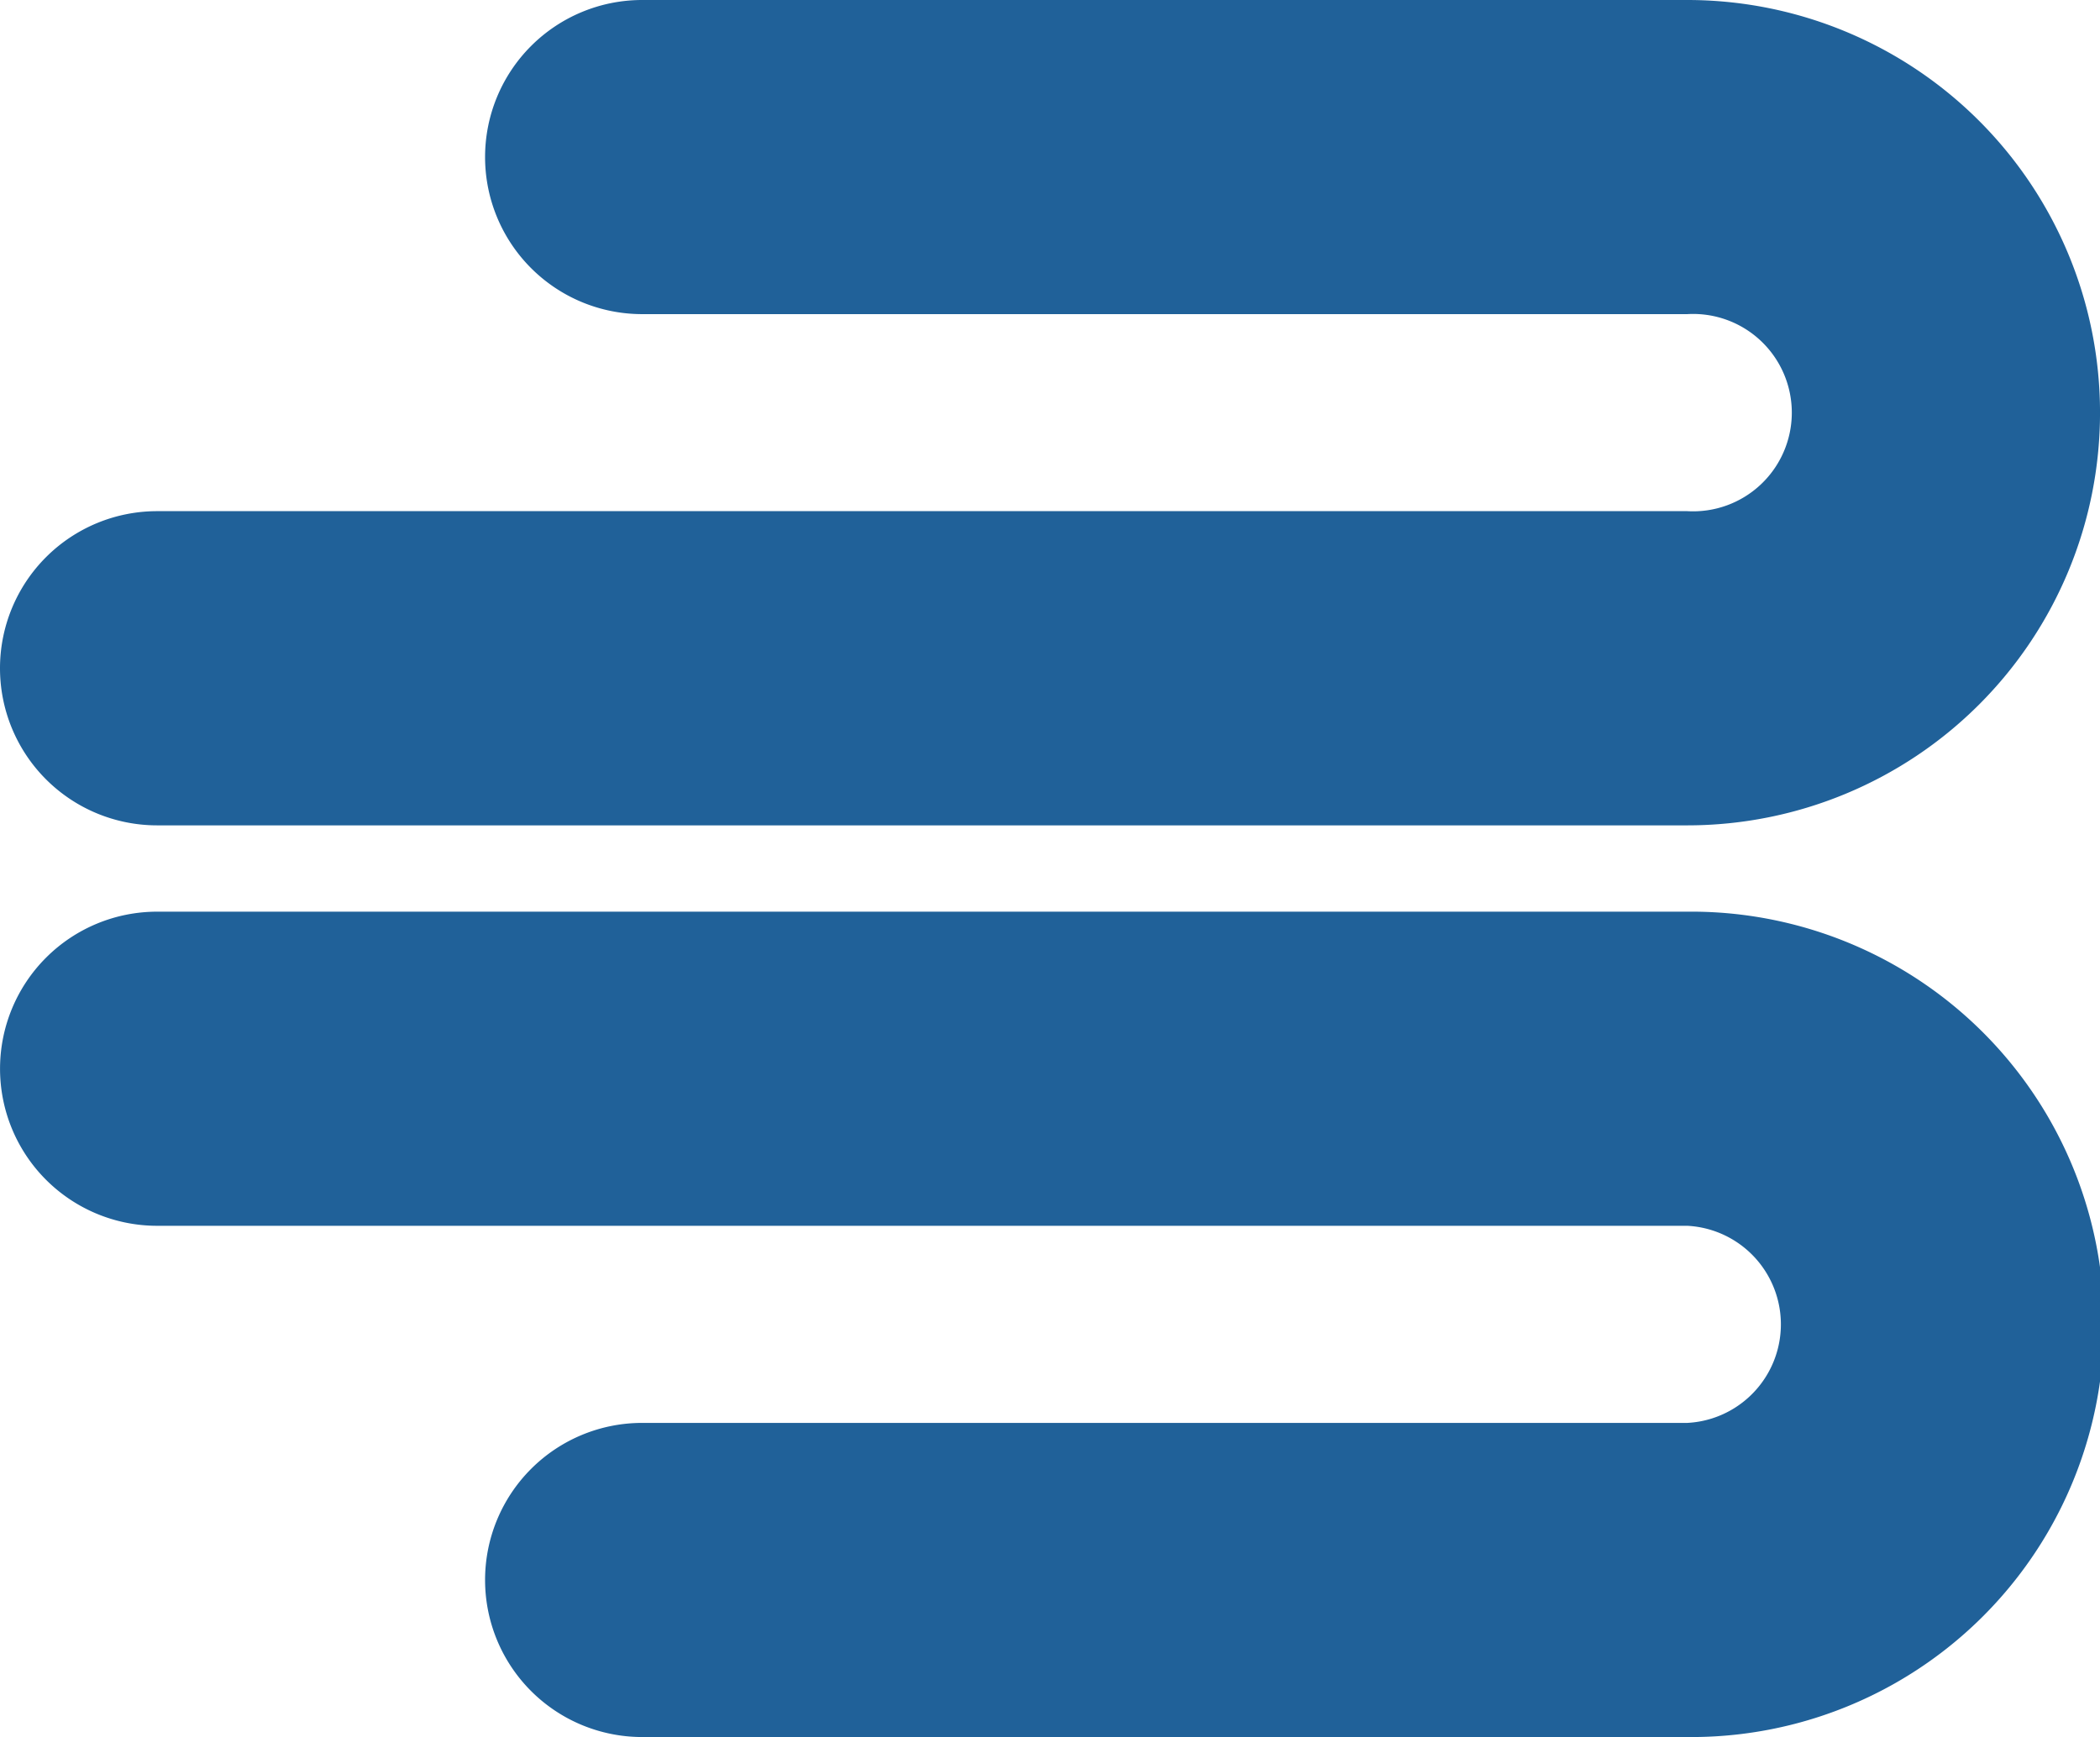<svg xmlns="http://www.w3.org/2000/svg" width="55.323" height="45.764" viewBox="0 0 55.323 45.764"><path d="M44.451,37.489H16.917a4.138,4.138,0,1,0,0,8.276H44.451a10.873,10.873,0,1,0,0-21.745H4.139a4.138,4.138,0,1,0,0,8.276H44.451a2.6,2.6,0,0,1,0,5.193Zm0-29.212H16.917a4.138,4.138,0,1,1,0-8.276H44.451a10.872,10.872,0,0,1,0,21.745H4.139a4.139,4.139,0,1,1,0-8.278H44.451a2.6,2.6,0,1,0,0-5.191Z" transform="translate(0 -0.001)" fill="#206199" fill-rule="evenodd"/></svg>